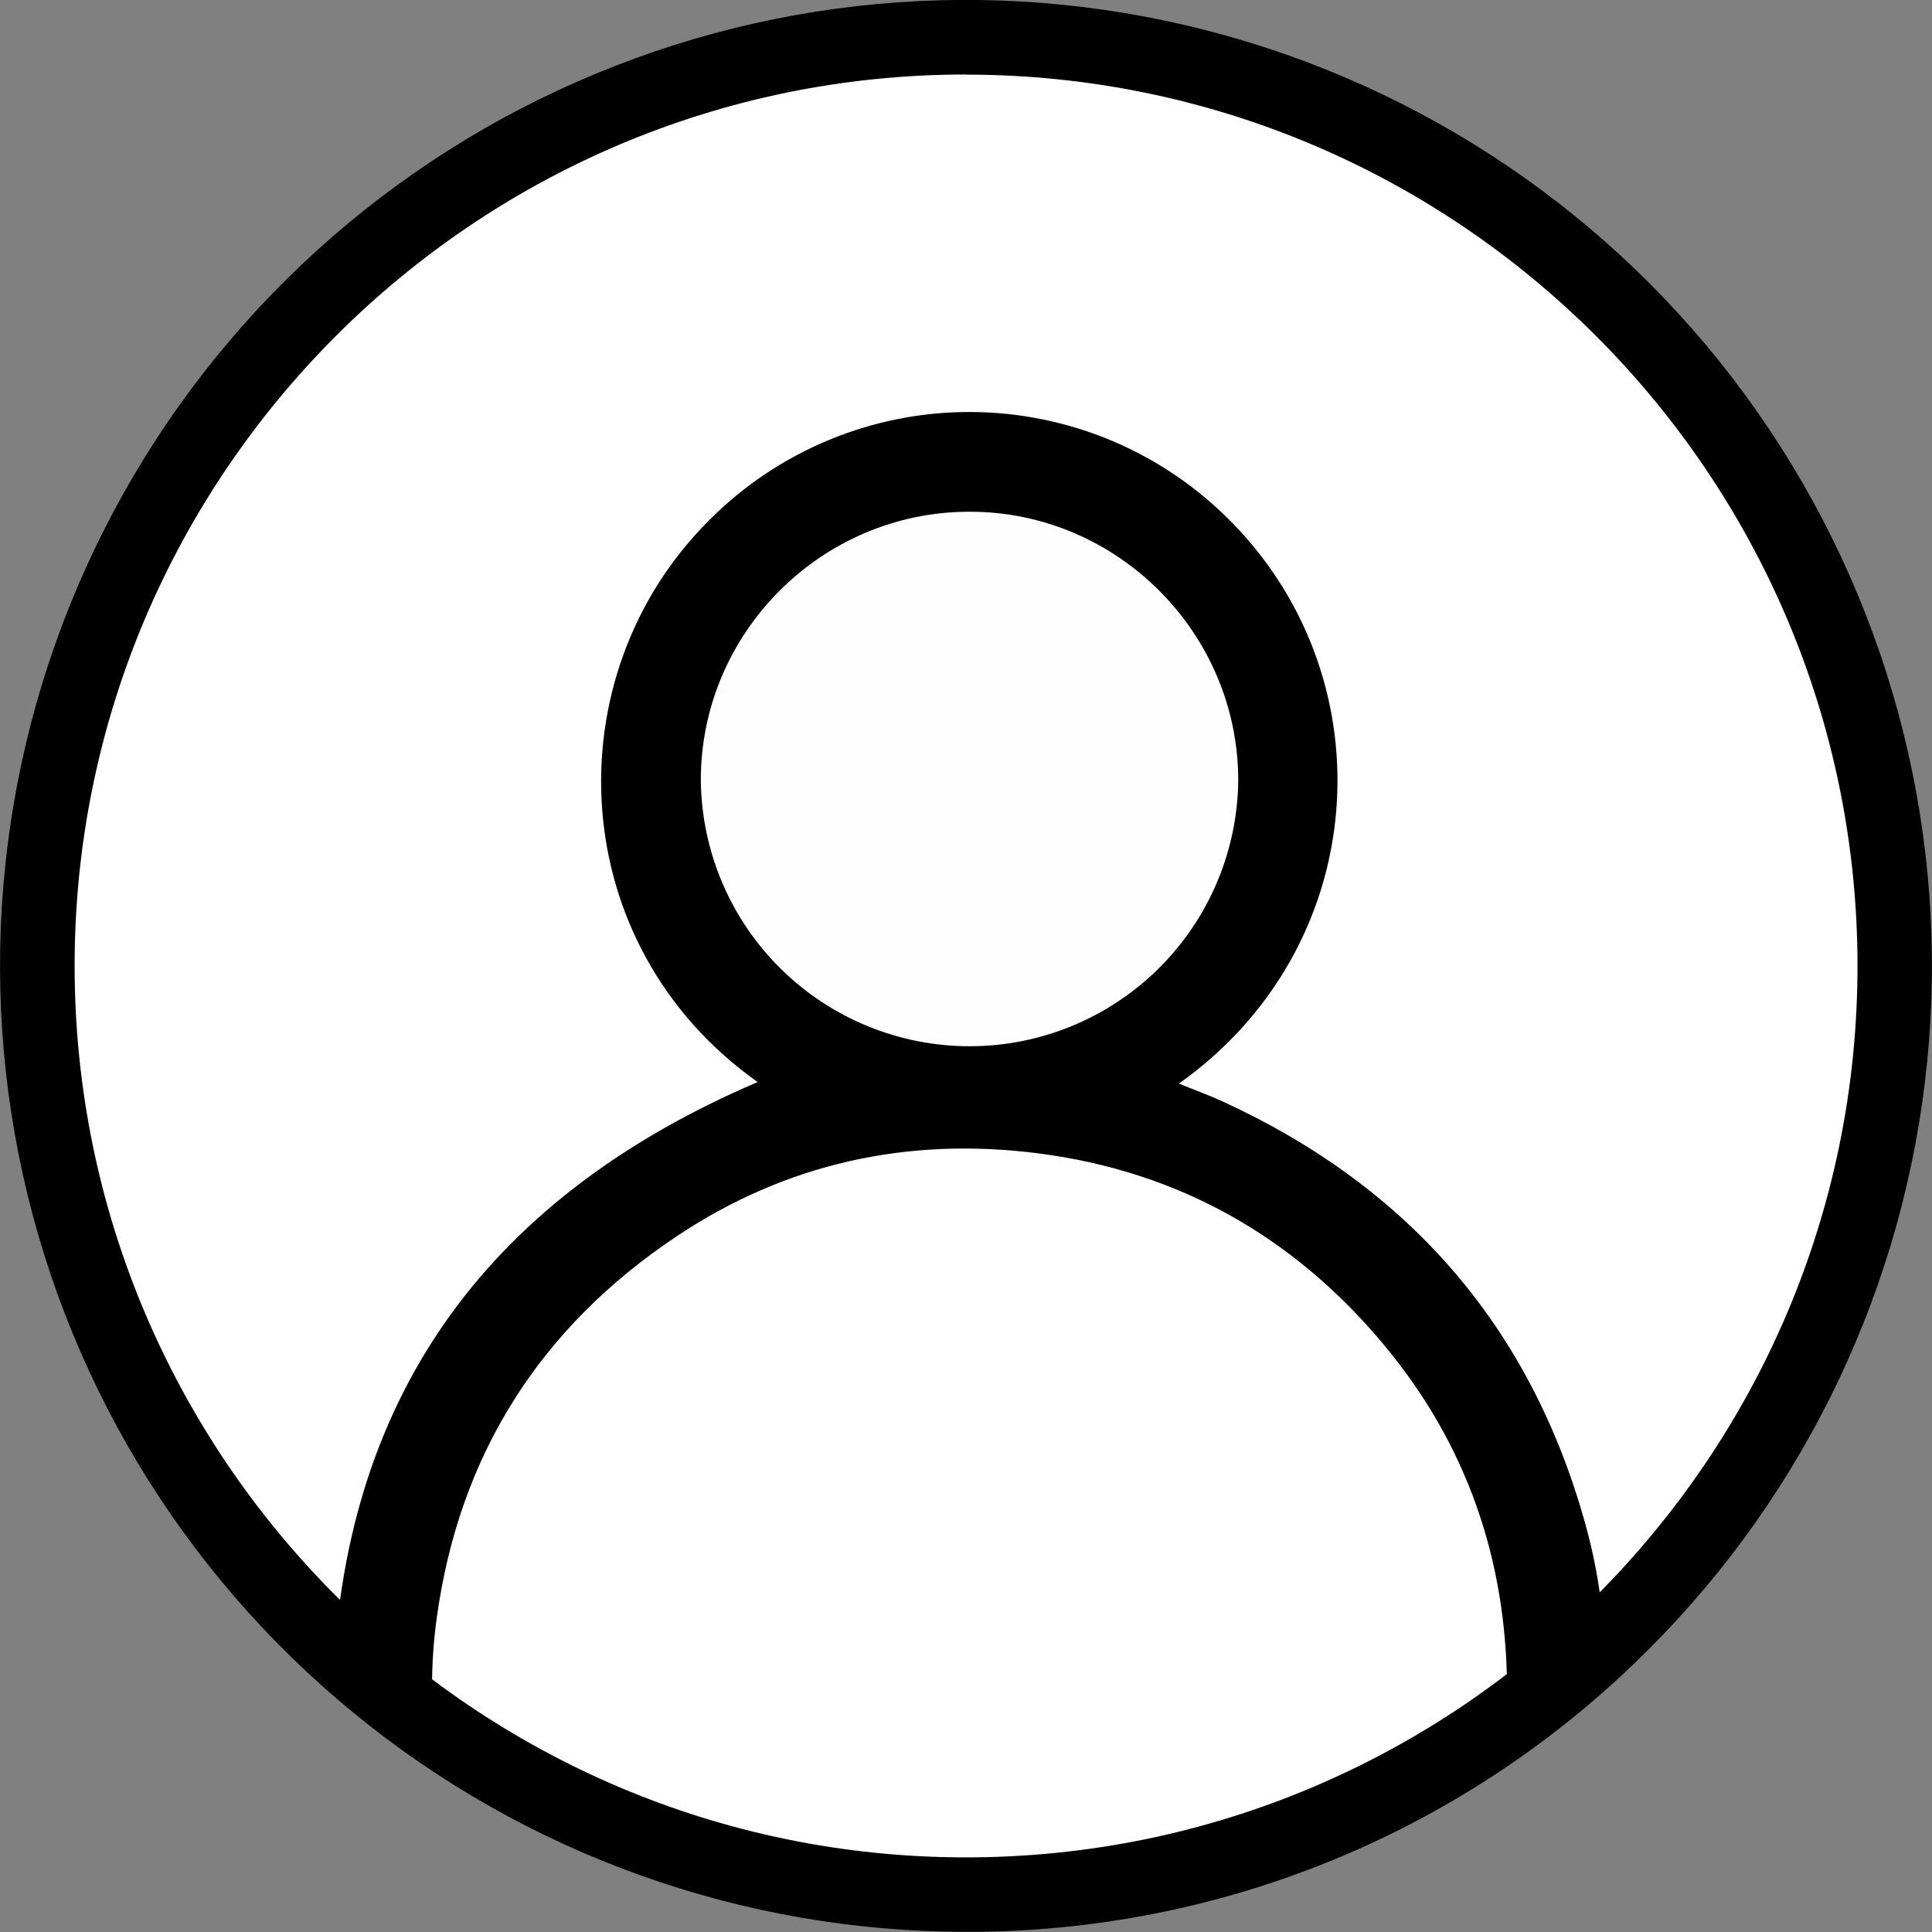 <svg width="32" height="32" viewBox="0 0 32 32" fill="none" xmlns="http://www.w3.org/2000/svg">
<rect x="0" y="0" width="32" height="32" fill="#808080" stroke="none"/>
<g clip-path="url(#clip0_308_32)">
<path d="M16 31.382C24.495 31.382 31.382 24.495 31.382 16C31.382 7.505 24.495 0.618 16 0.618C7.505 0.618 0.618 7.505 0.618 16C0.618 24.495 7.505 31.382 16 31.382Z" fill="white"/>
<path d="M15.999 31.997C12.298 31.997 8.711 30.714 5.85 28.365C2.988 26.017 1.03 22.75 0.308 19.119C-0.414 15.489 0.145 11.72 1.89 8.456C3.635 5.191 6.457 2.633 9.877 1.217C13.297 -0.2 17.102 -0.387 20.644 0.688C24.186 1.762 27.246 4.031 29.303 7.109C31.359 10.187 32.285 13.882 31.922 17.566C31.559 21.25 29.931 24.694 27.314 27.311C25.831 28.801 24.068 29.983 22.126 30.788C20.184 31.592 18.101 32.003 15.999 31.997ZM15.999 1.234C7.859 1.234 1.236 7.857 1.236 15.997C1.236 24.138 7.859 30.764 15.999 30.764C24.14 30.764 30.766 24.141 30.766 16C30.766 7.859 24.141 1.236 15.999 1.236V1.234Z" fill="black"/>
<path d="M24.961 27.925C24.944 25.811 24.287 23.921 22.939 22.295C21.442 20.49 19.526 19.4 17.187 19.102C15.028 18.827 13.016 19.27 11.209 20.476C8.951 21.982 7.606 24.09 7.234 26.797C7.182 27.171 7.156 27.548 7.156 27.925H5.637C5.62 27.925 5.604 27.922 5.589 27.916C5.574 27.909 5.561 27.9 5.549 27.888C5.538 27.877 5.529 27.863 5.524 27.848C5.518 27.832 5.515 27.816 5.516 27.8C5.723 22.995 8.188 19.788 12.549 17.922C9.349 15.658 9.15 11.213 11.737 8.626C12.306 8.051 12.983 7.596 13.73 7.287C14.477 6.977 15.277 6.82 16.086 6.824C16.894 6.828 17.693 6.993 18.437 7.309C19.181 7.626 19.854 8.088 20.417 8.667C22.994 11.31 22.706 15.693 19.526 17.948C19.774 18.049 20.018 18.136 20.252 18.244C23.37 19.676 25.399 22.034 26.289 25.355C26.439 25.919 26.532 26.496 26.57 27.078C26.57 27.107 26.562 27.144 26.582 27.166L26.607 27.309C26.574 27.458 26.574 27.612 26.607 27.761C26.638 27.902 26.584 27.933 26.442 27.93C25.951 27.919 25.456 27.925 24.961 27.925Z" fill="black"/>
<path d="M16.054 8.476C18.498 8.47 20.509 10.478 20.509 12.926C20.497 14.098 20.023 15.216 19.191 16.041C18.358 16.865 17.235 17.328 16.064 17.329C14.893 17.33 13.768 16.87 12.934 16.048C12.1 15.226 11.623 14.108 11.608 12.937C11.597 10.49 13.603 8.476 16.054 8.476Z" fill="#FEFEFE"/>
</g>
<defs>
<clipPath id="clip0_308_32">
<rect width="32" height="32" fill="white"/>
</clipPath>
</defs>
</svg>
